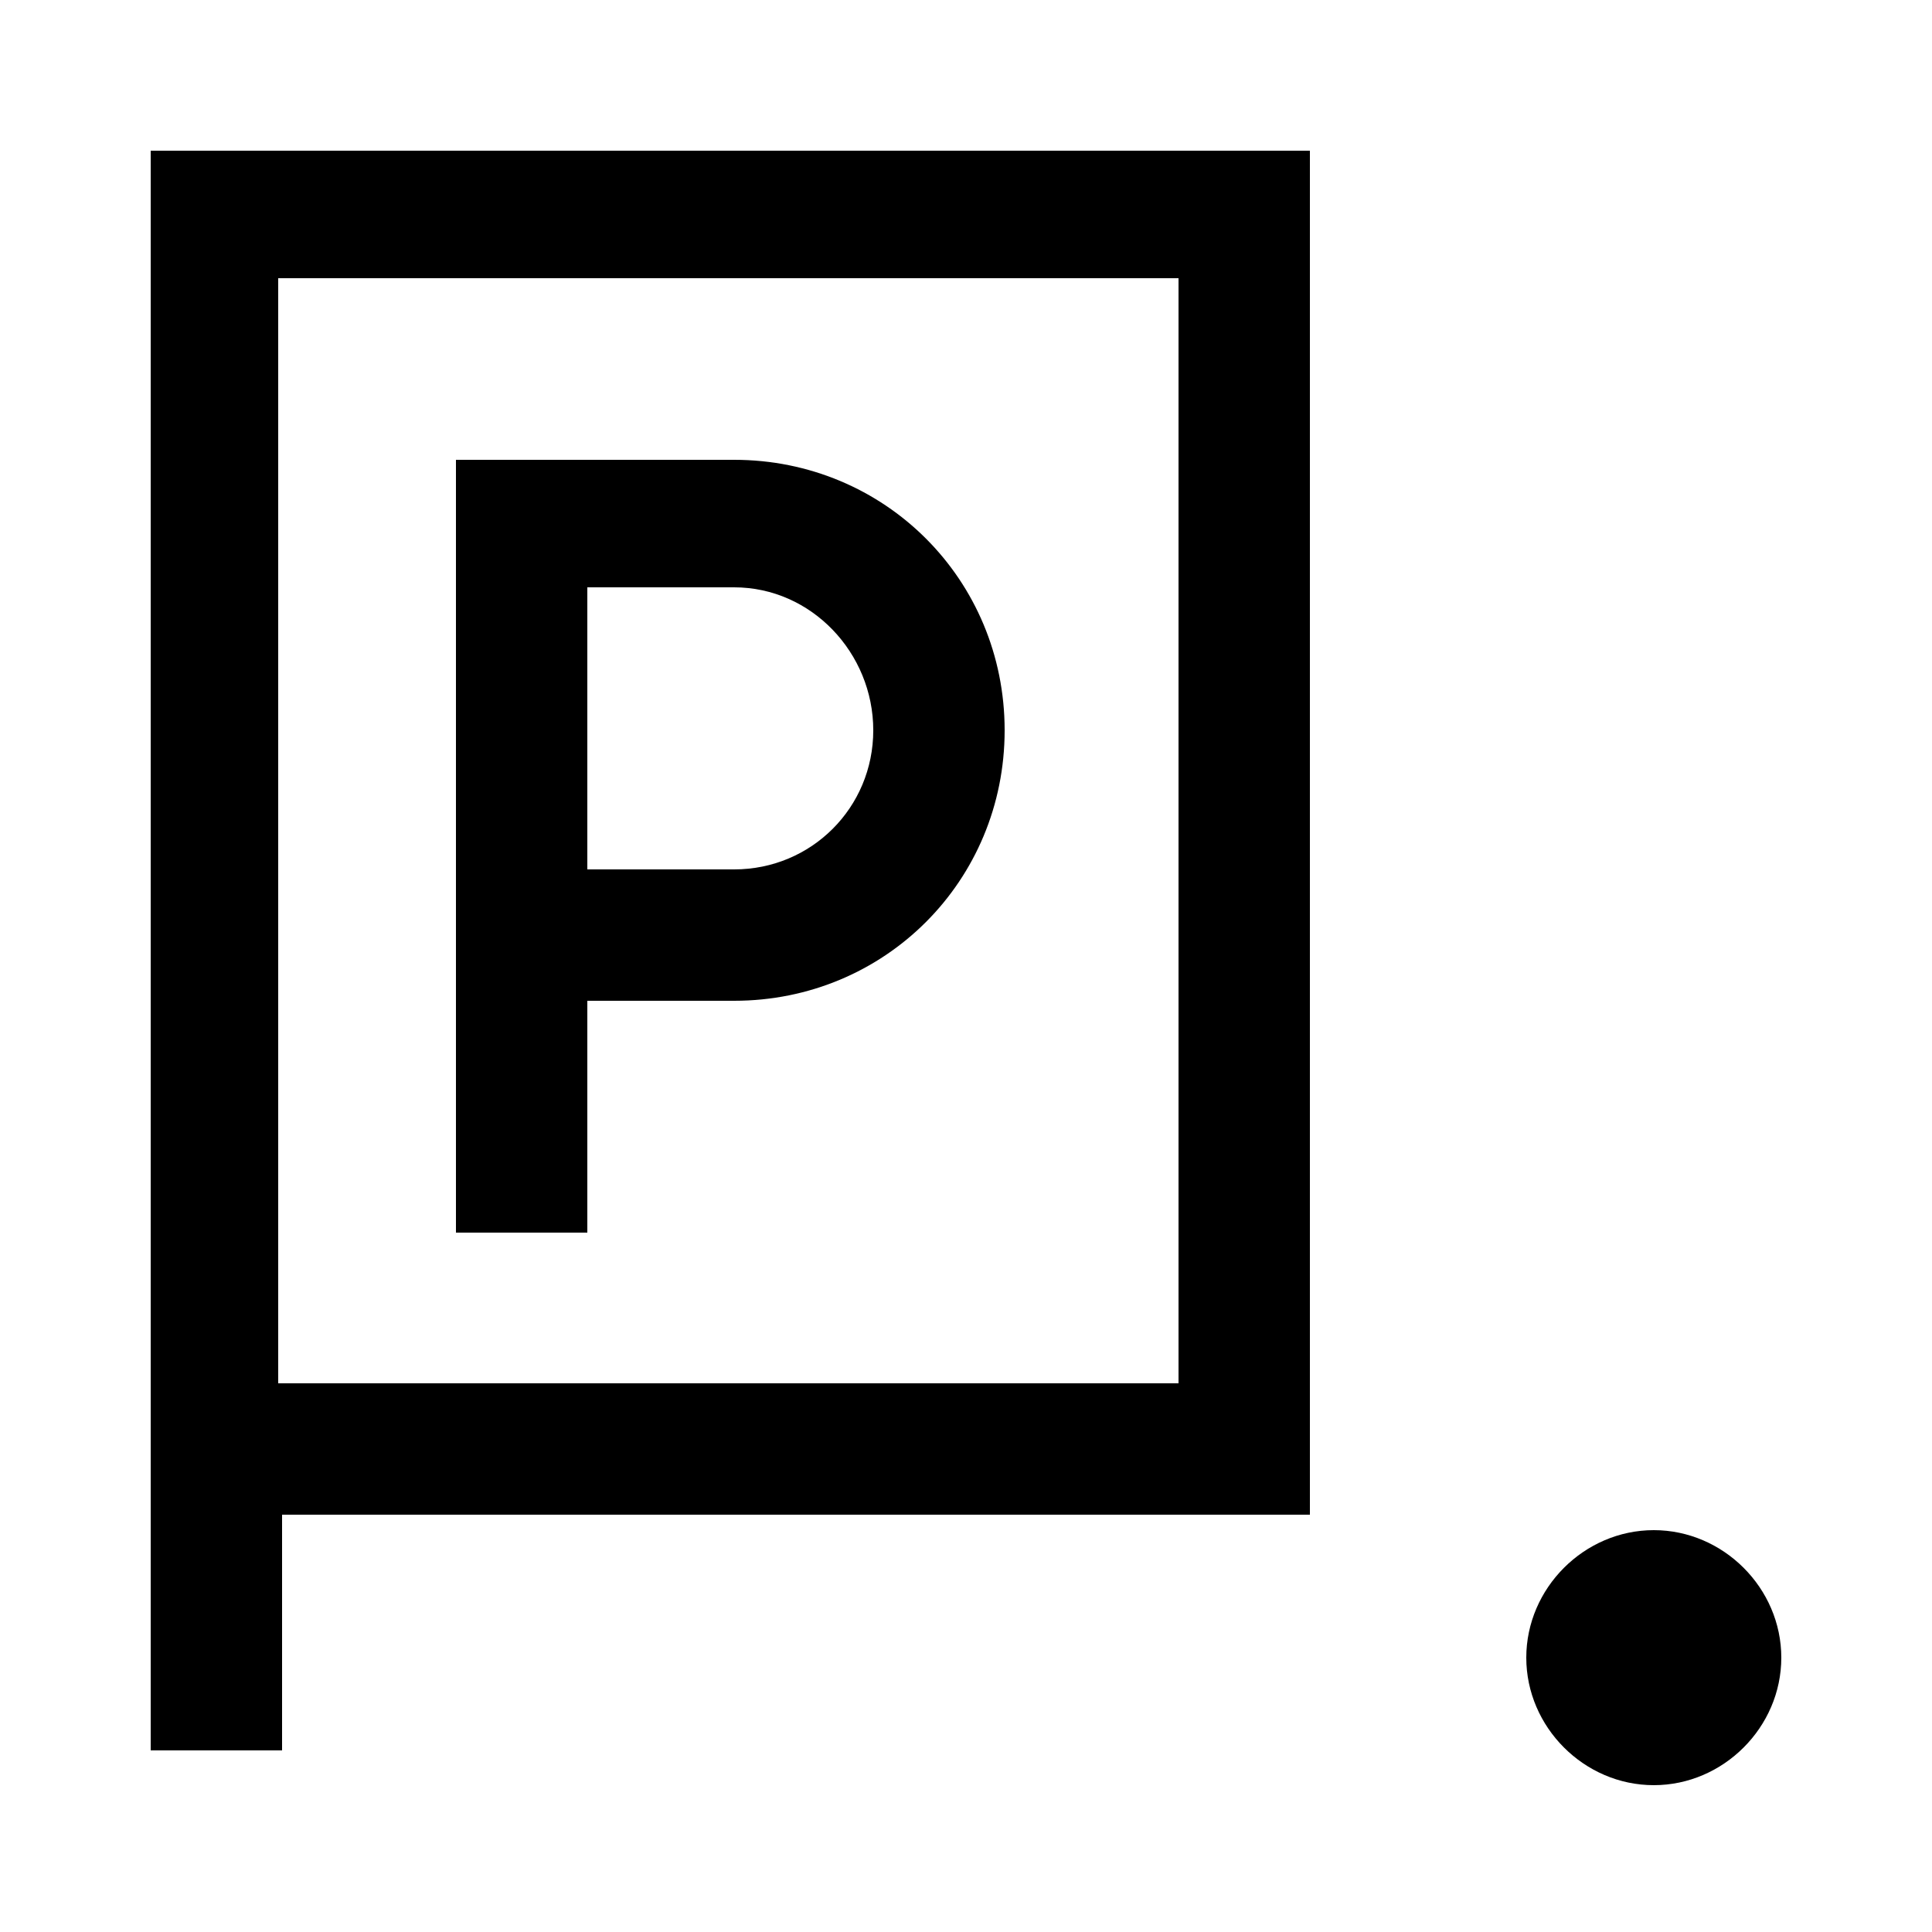 <svg xmlns="http://www.w3.org/2000/svg" viewBox="0 0 50 50" style="enable-background:new 0 0 50 50" xml:space="preserve"><path d="M46.1 42.9c0 1.8-1.5 3.3-3.3 3.3s-3.3-1.5-3.3-3.3c0-1.8 1.5-3.3 3.3-3.3s3.3 1.5 3.3 3.3M33.9 39.2h-30V3.9h30v35.3zM7.2 35.8h23.3V7.2H7.2v28.6z"/><path d="M3.9 37.4h3.4v7.9H3.9zM15.2 31.9h-3.4v-20H19c3.9 0 7 3.1 7 7s-3.1 7-7 7h-3.8v6zm0-9.4H19c2 0 3.6-1.6 3.6-3.6S21 15.2 19 15.2h-3.8v7.3z"/></svg>